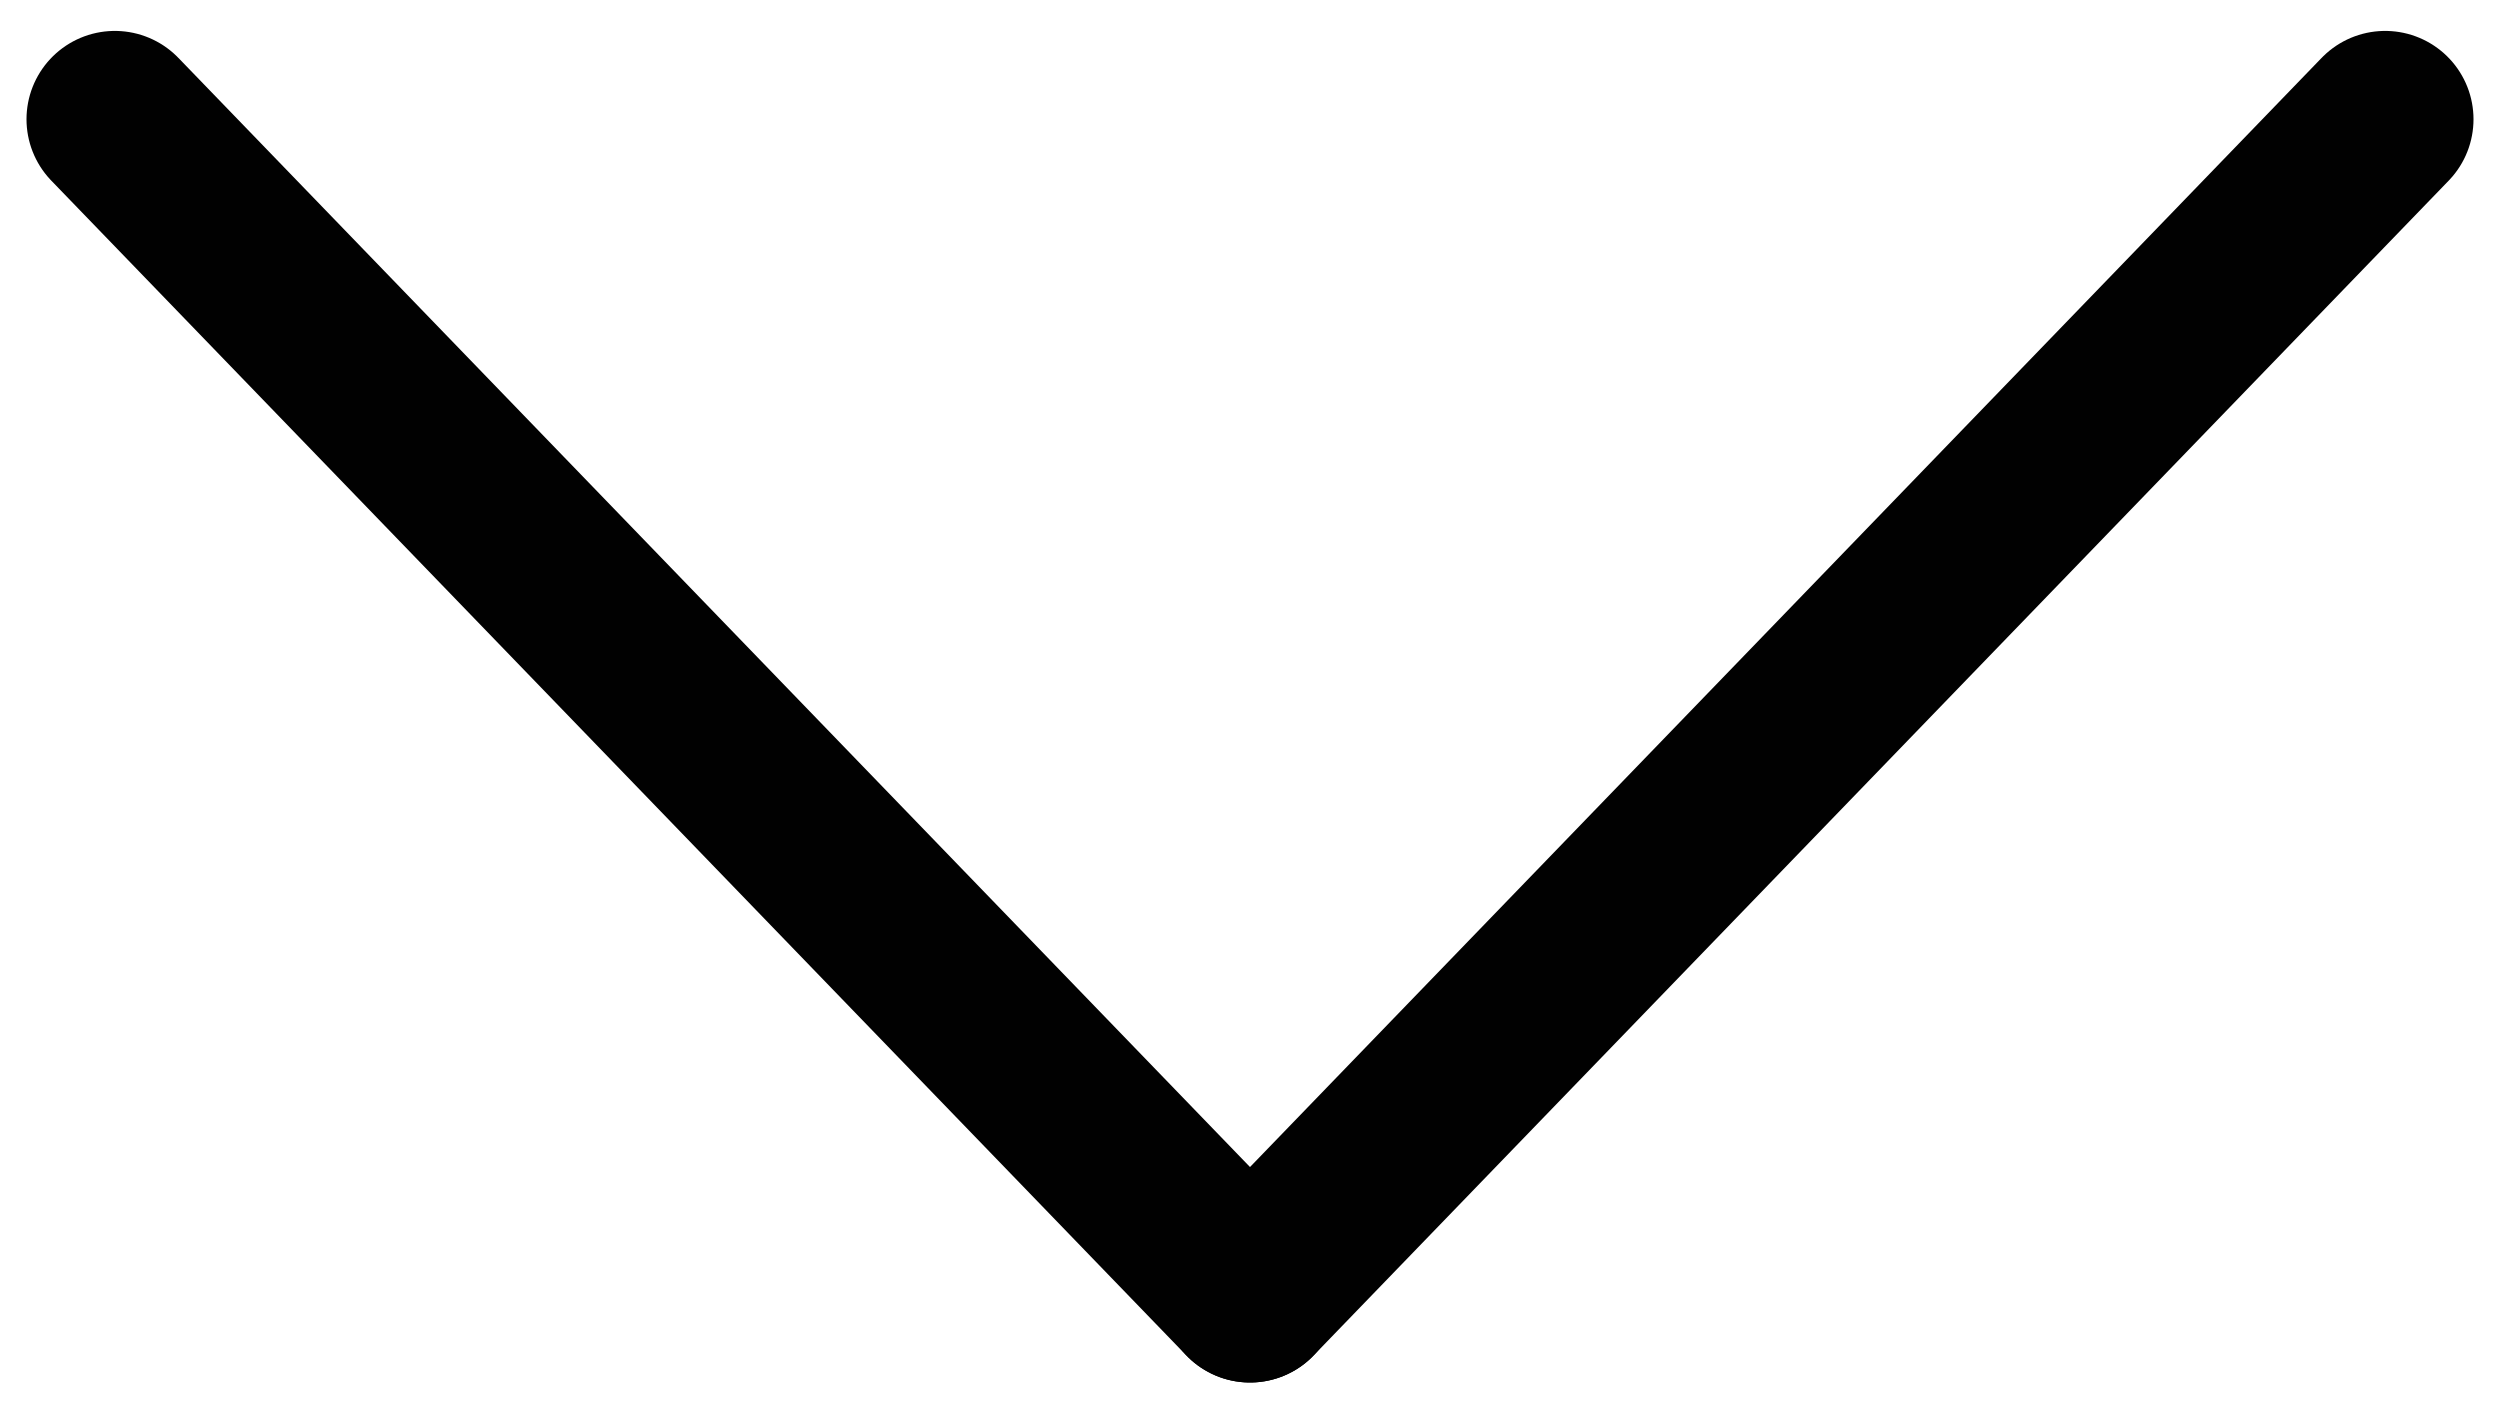 <?xml version="1.0" encoding="utf-8"?>
<!-- Generator: Adobe Illustrator 25.2.0, SVG Export Plug-In . SVG Version: 6.00 Build 0)  -->
<svg version="1.1" id="Layer_1" xmlns="http://www.w3.org/2000/svg" xmlns:xlink="http://www.w3.org/1999/xlink" x="0px" y="0px"
	 viewBox="0 0 56.6 32" style="enable-background:new 0 0 56.6 32;" xml:space="preserve">
<style type="text/css">
	.st0{fill:none;stroke:#010101;stroke-width:4;stroke-linecap:round;stroke-linejoin:round;}
</style>
<g id="g2060">
	<path id="path2056" class="st0" d="M28.3,29.3L54,2.7"/>
	<path id="path2058" class="st0" d="M28.3,29.3L2.6,2.7"/>
</g>
</svg>
